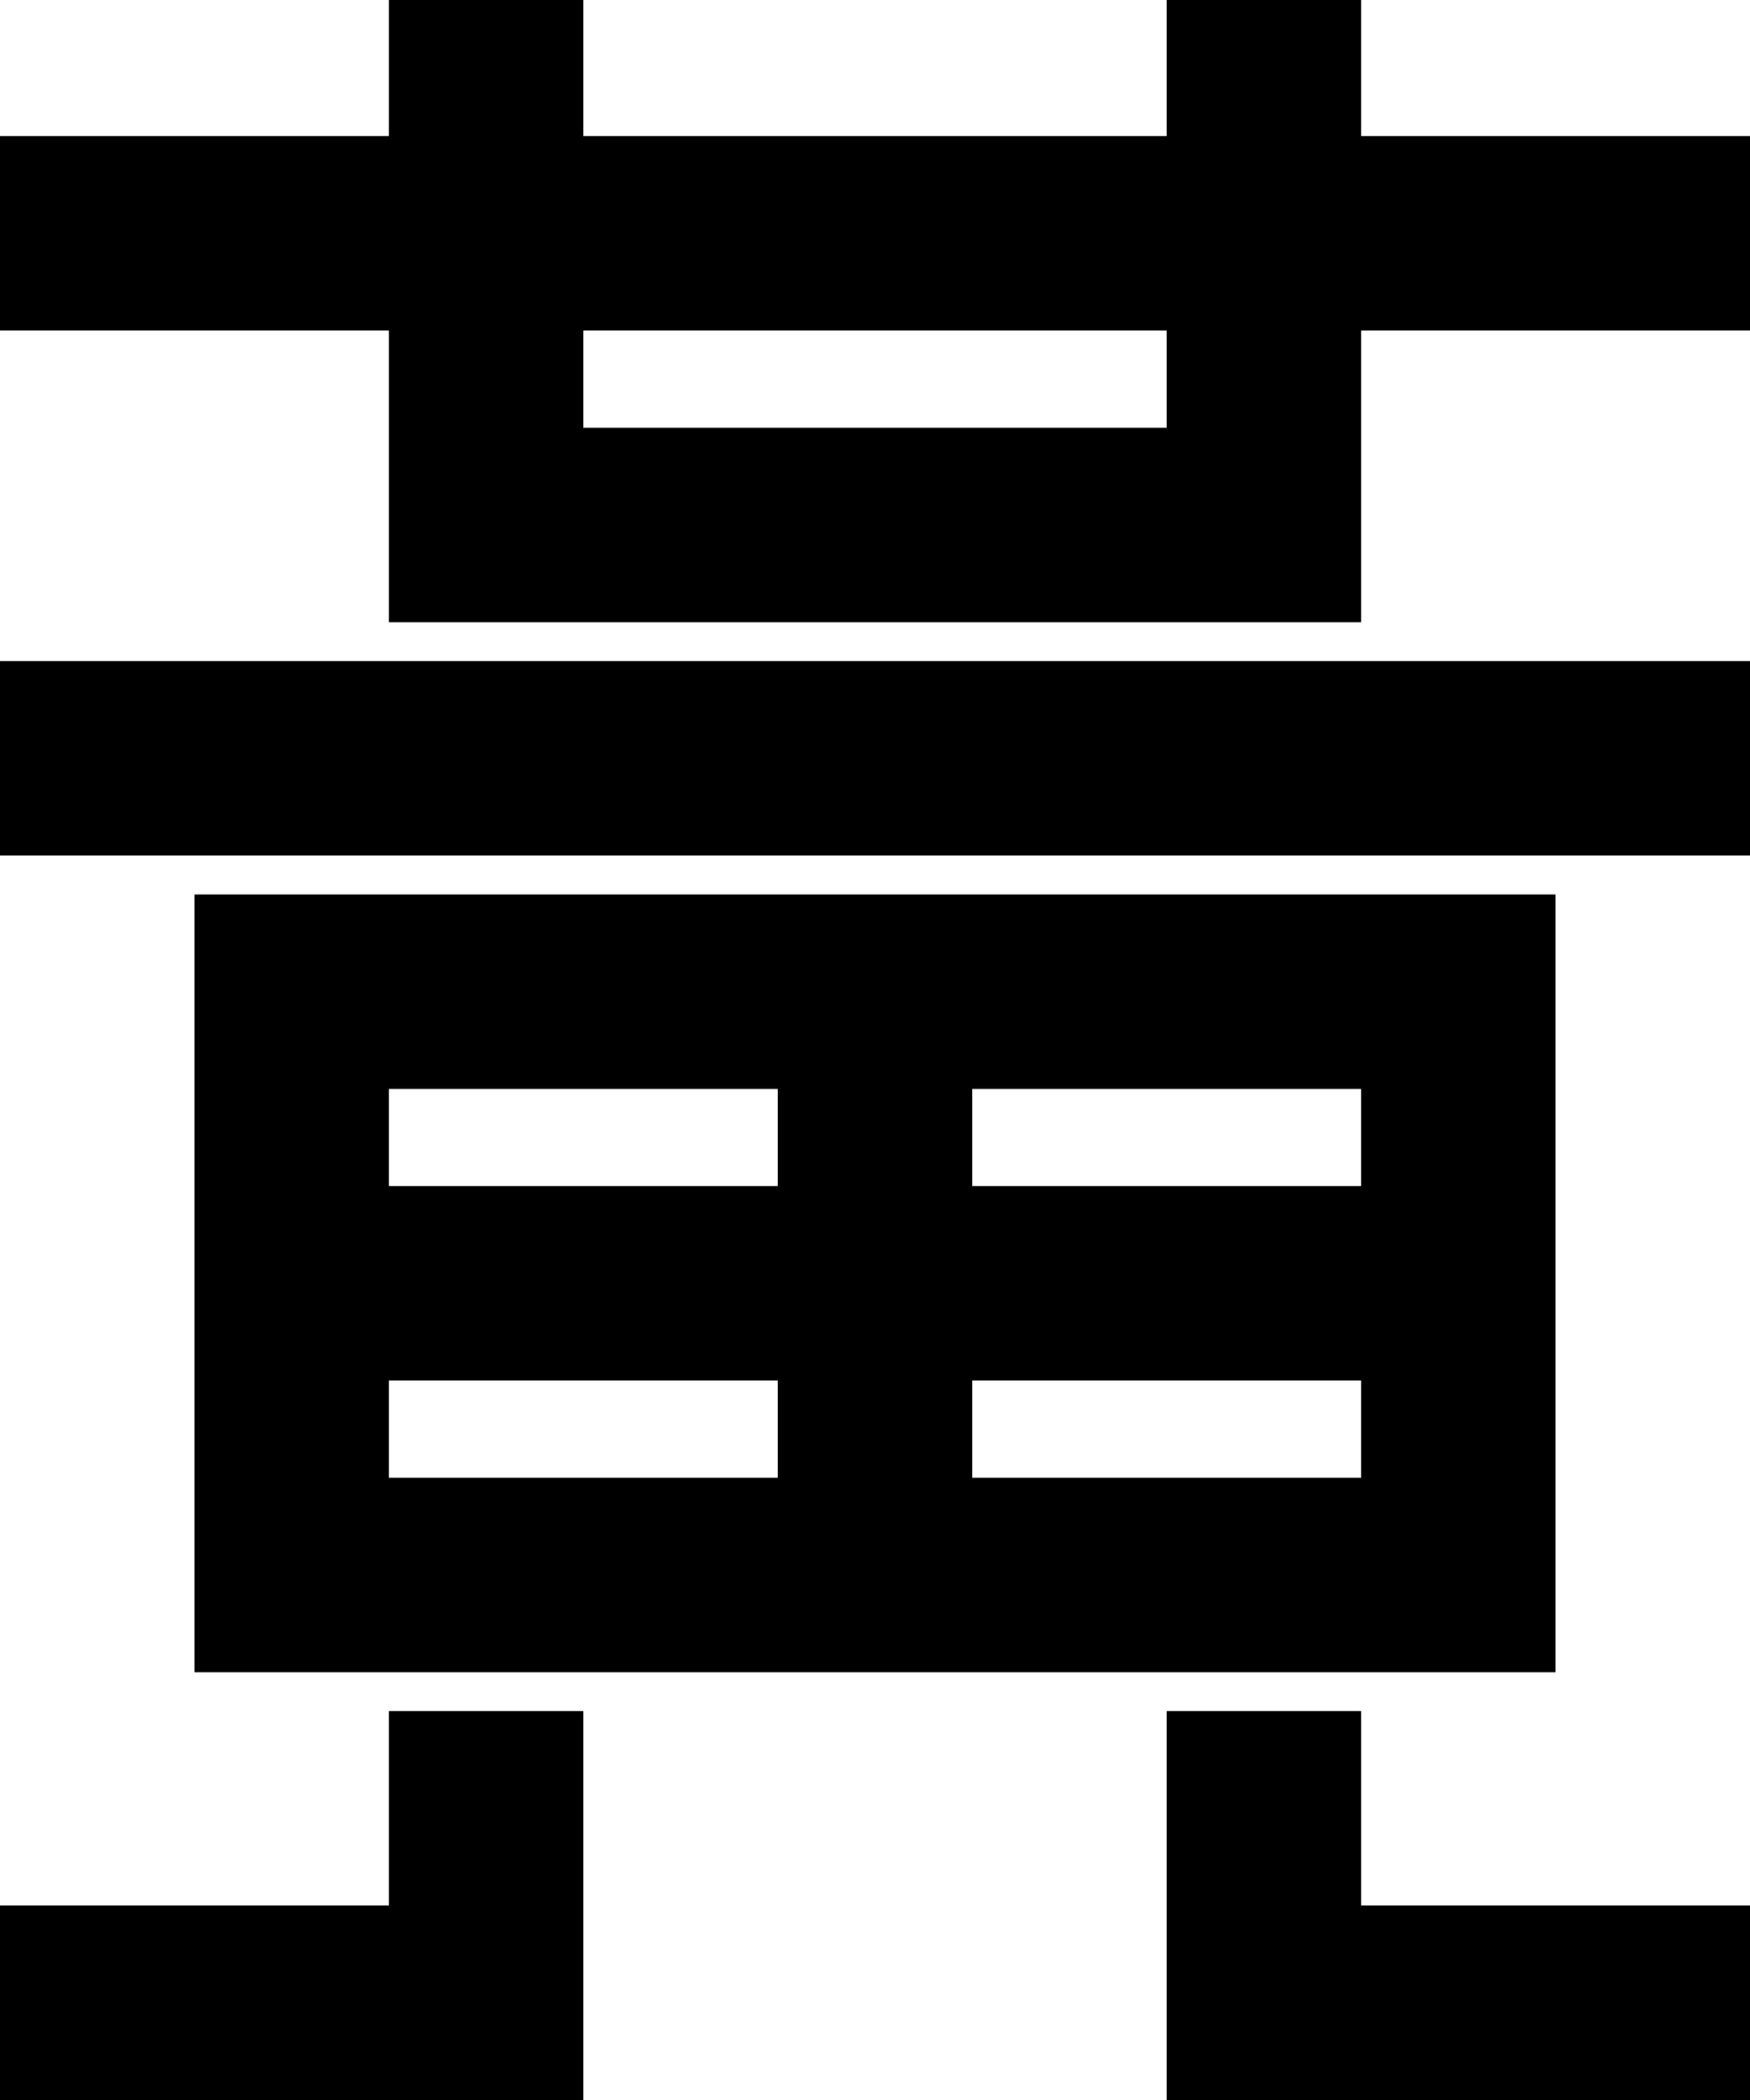 <svg width="90" height="108" viewBox="0 0 90 108" fill="none" xmlns="http://www.w3.org/2000/svg">
<path d="M30 108H0V98H20V88H30V108Z" fill="black"/>
<path d="M70 98H90V108H60V88H70V98Z" fill="black"/>
<path d="M90 34V44H0V34H90Z" fill="black"/>
<path d="M80 86H10V46H80V86ZM20 76H40V71H20V76ZM50 71V76H70V71H50ZM50 61H70V56H50V61ZM20 61H40V56H20V61Z" fill="black"/>
<path d="M60 22V17H30V22H60ZM70 32H20V17H0V7H20V0H30V7H60V0H70V7H90V17H70V32Z" fill="black"/>
</svg>
